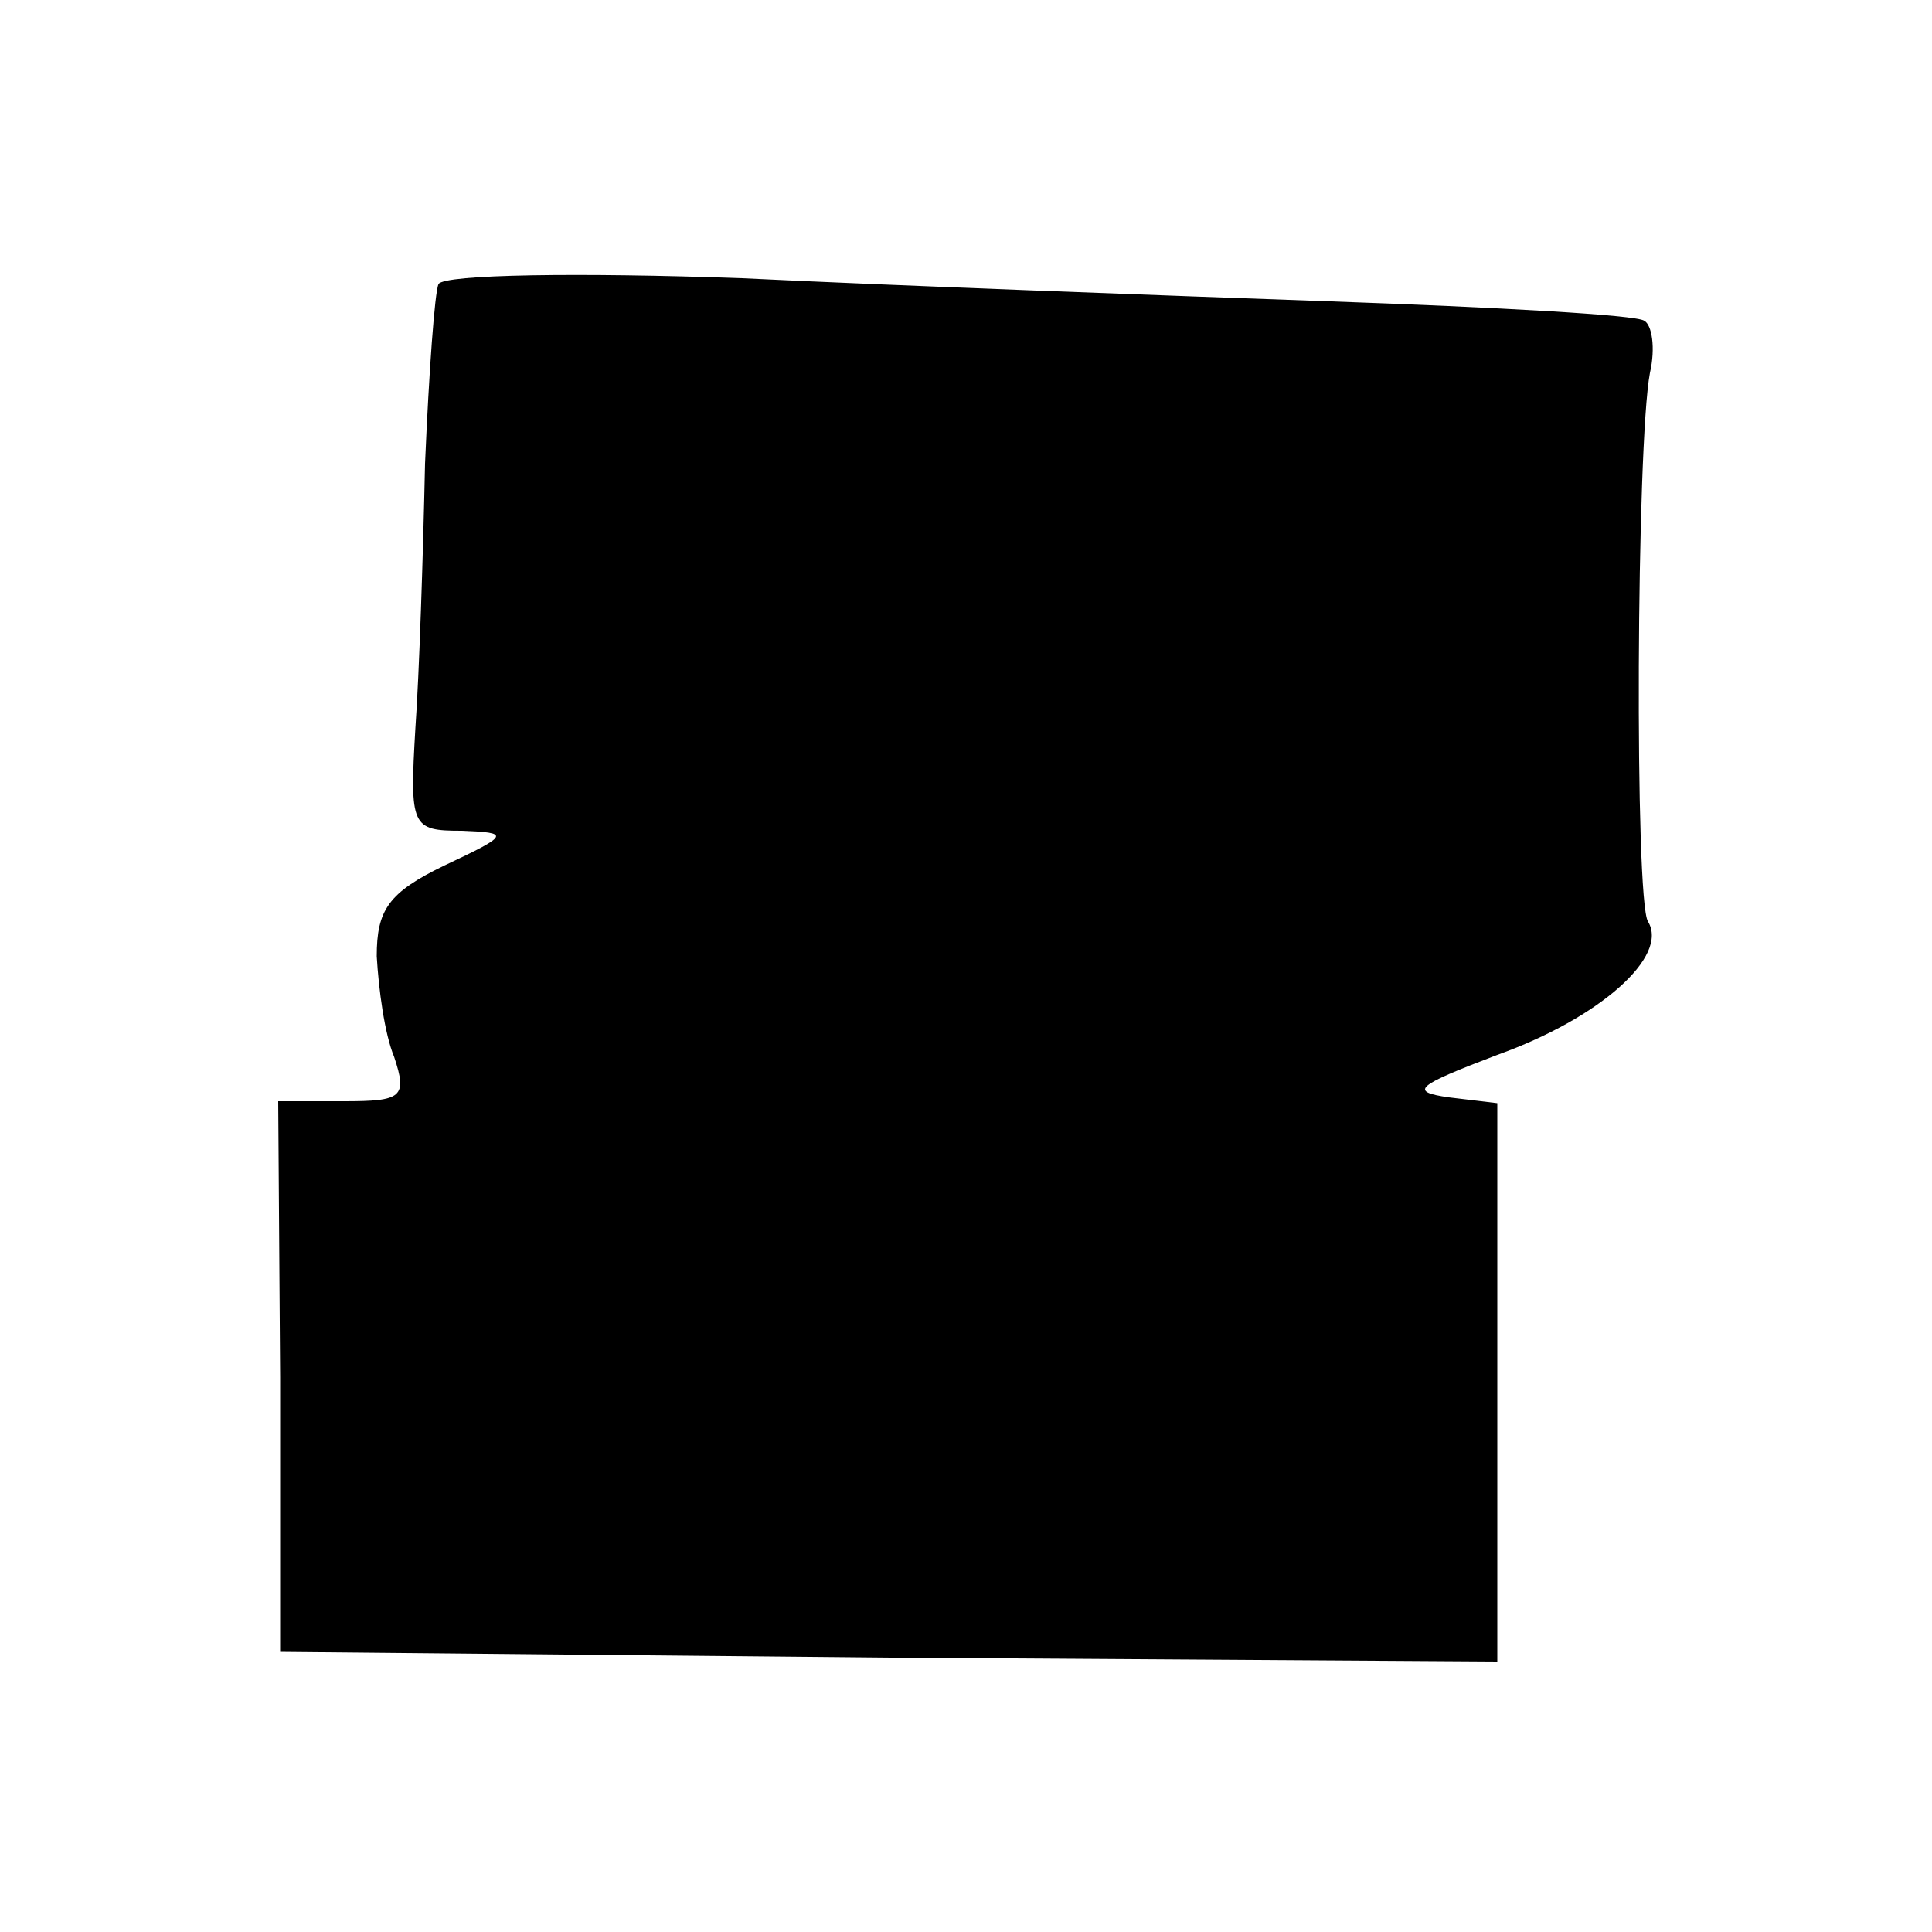 <?xml version="1.0" standalone="no"?>
<!DOCTYPE svg PUBLIC "-//W3C//DTD SVG 20010904//EN"
 "http://www.w3.org/TR/2001/REC-SVG-20010904/DTD/svg10.dtd">
<svg version="1.0" xmlns="http://www.w3.org/2000/svg"
 width="100pt" height="100pt" viewBox="0 0 100 100"
 preserveAspectRatio="xMidYMid meet">
<g transform="translate(0,100) scale(0.1,-0.1)"
fill="#000000" stroke="none">
<path d="M227 853 c-2 -4 -5 -46 -7 -93 -1 -47 -3 -109 -5 -137 -3 -51 -2 -53
24 -53 25 -1 25 -2 -9 -18 -29 -14 -35 -23 -35 -47 1 -17 4 -40 9 -52 7 -21 4
-23 -26 -23 l-34 0 1 -143 0 -142 315 -3 315 -2 0 144 0 145 -25 3 c-21 3 -17
6 25 22 53 19 89 51 78 69 -7 11 -6 247 1 284 3 13 1 25 -3 27 -4 3 -77 7
-162 10 -85 3 -222 8 -305 12 -84 3 -154 2 -157 -3z"/>
</g>
</svg>
